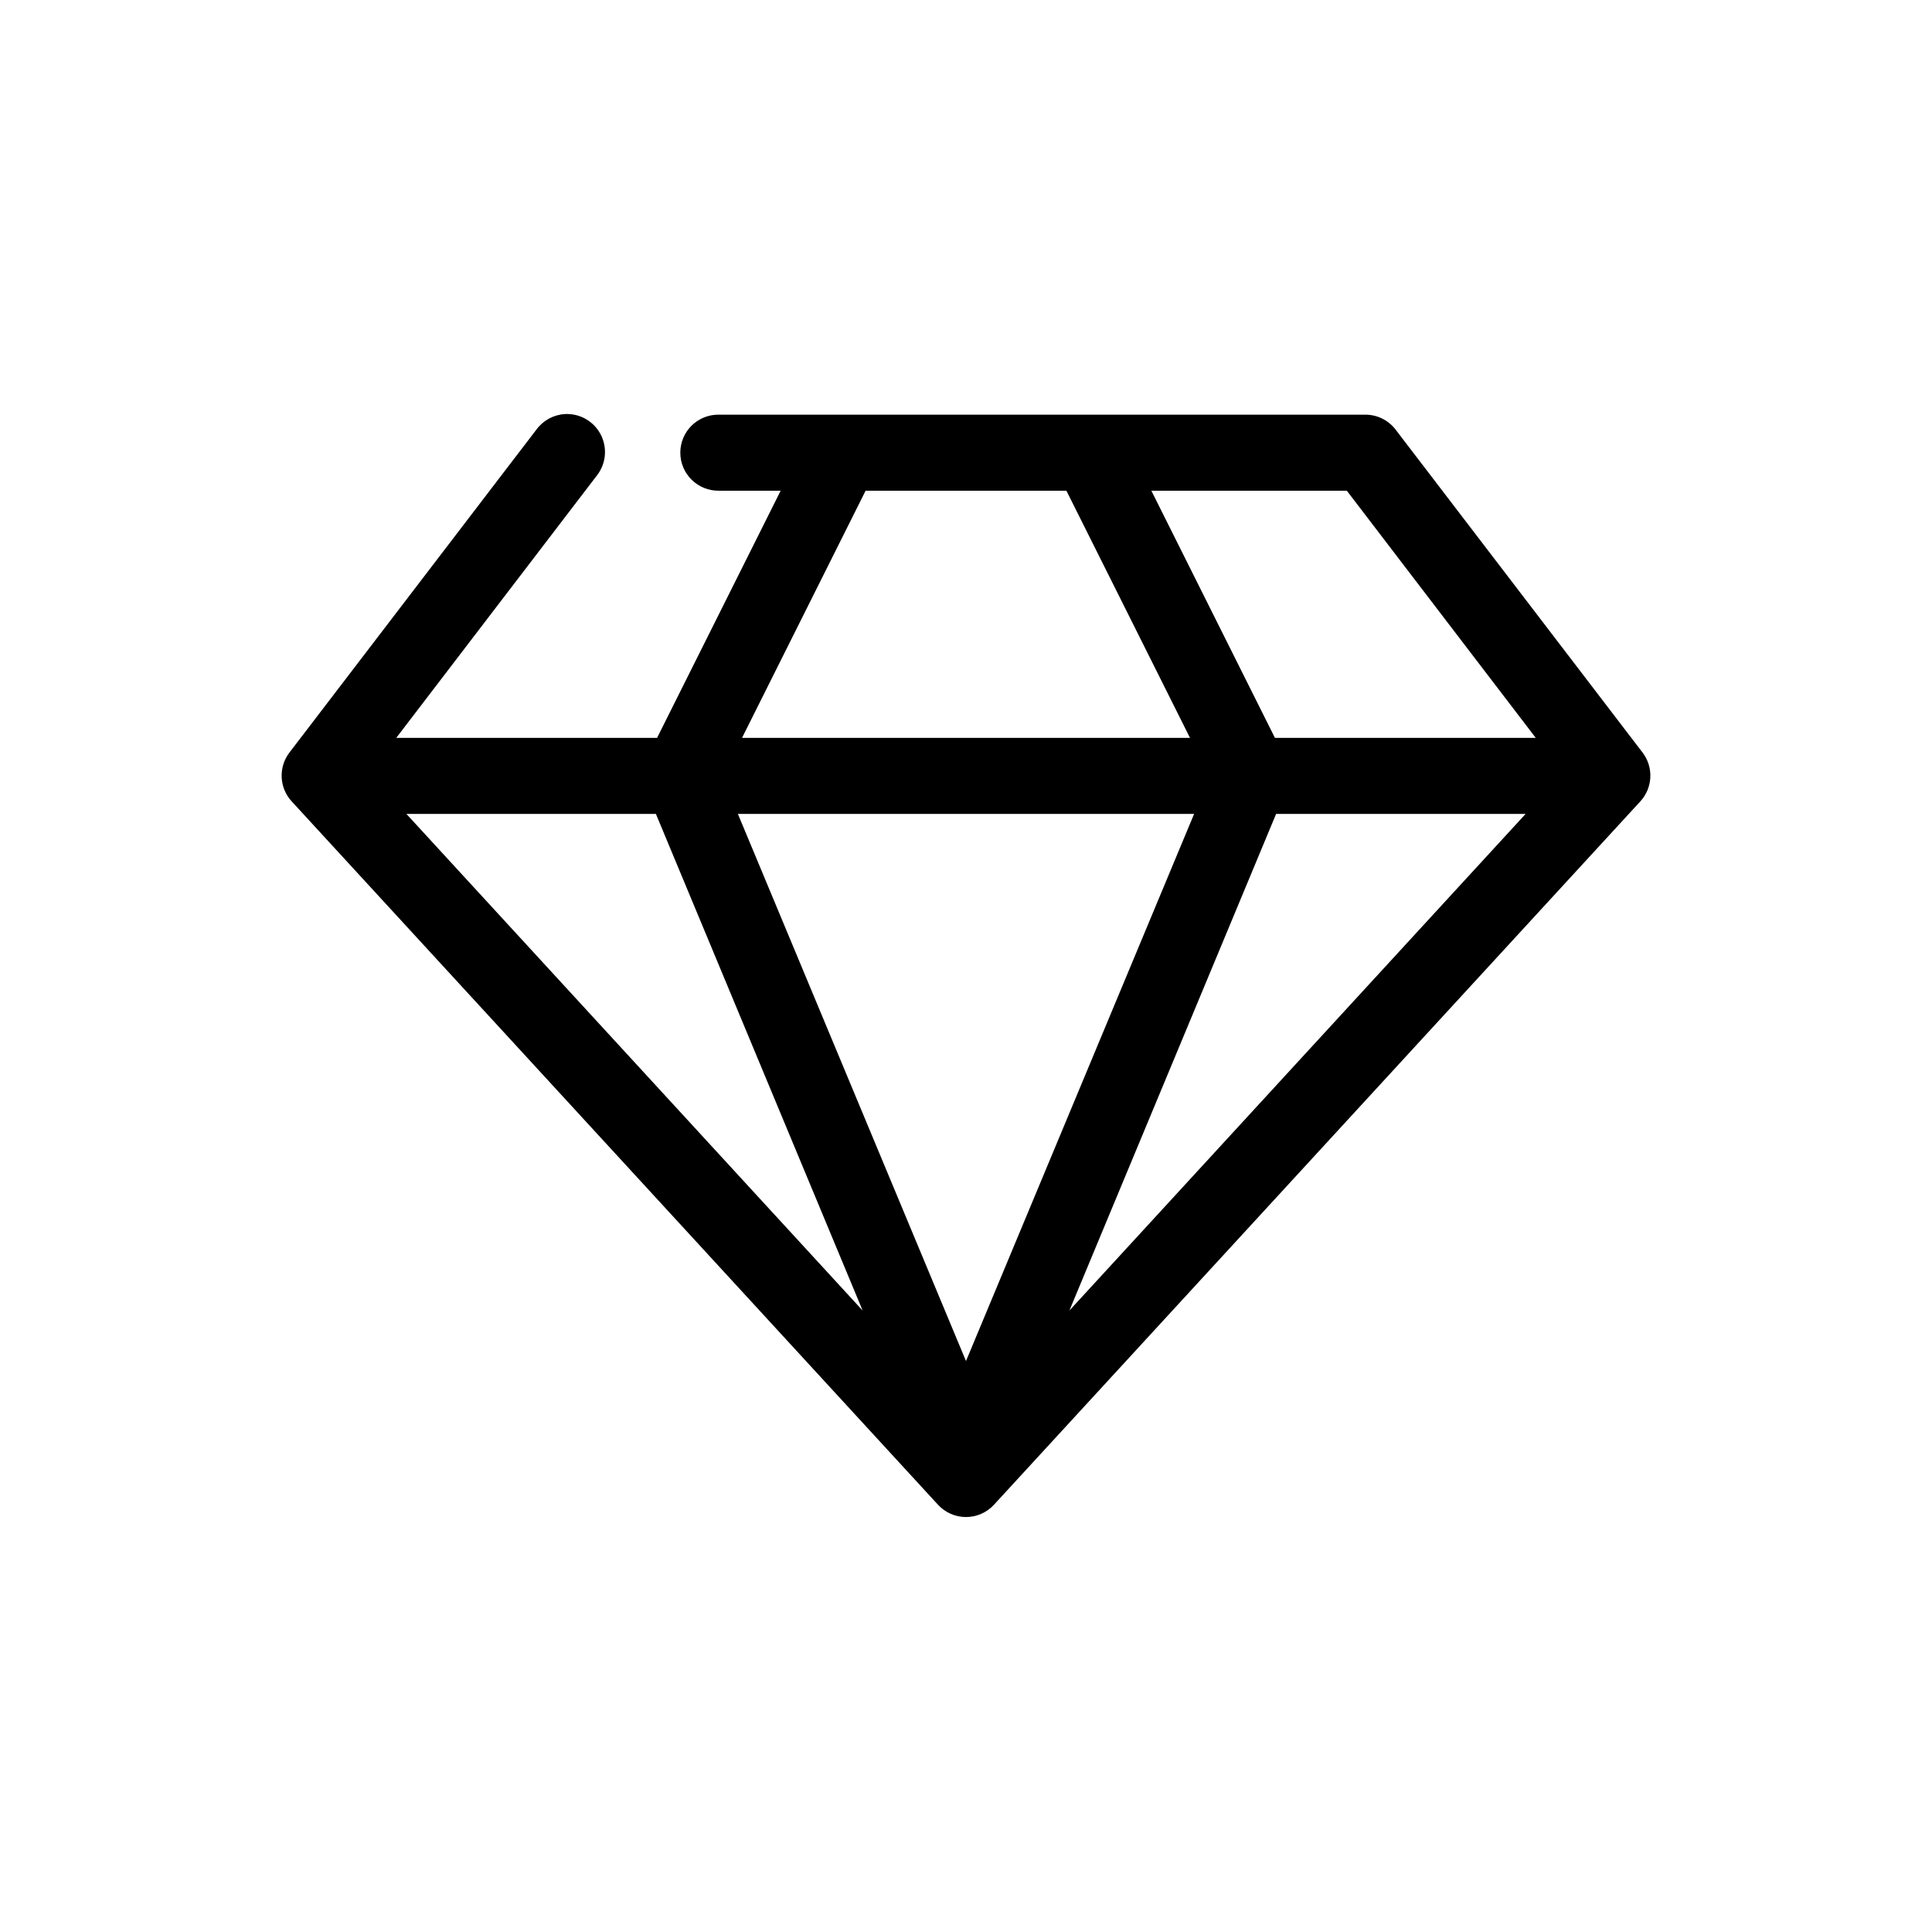 <?xml version="1.0" encoding="UTF-8"?>
<!-- Uploaded to: SVG Repo, www.svgrepo.com, Generator: SVG Repo Mixer Tools -->
<svg fill="#000000" width="800px" height="800px" version="1.1" viewBox="144 144 512 512" xmlns="http://www.w3.org/2000/svg">
 <path d="m293.73 253.73c-3.004 0.172-5.777 1.672-7.559 4.094l-65.496 85.648c-2.938 3.891-2.676 9.328 0.633 12.91l171.29 186.41c1.91 2.062 4.59 3.238 7.402 3.238 2.809 0 5.492-1.176 7.398-3.238l171.3-186.41c3.305-3.582 3.57-9.02 0.629-12.91l-65.496-85.648c-1.918-2.492-4.887-3.945-8.031-3.934h-171.29c-2.699-0.039-5.297 1.004-7.219 2.898s-3 4.481-3 7.176c0 2.699 1.078 5.285 3 7.176 1.922 1.895 4.519 2.941 7.219 2.902h16.375l-32.75 65.496h-69.117l53.215-69.59c2.402-3.117 2.773-7.348 0.945-10.832s-5.516-5.59-9.445-5.387zm79.664 20.312h53.215l32.75 65.496h-118.71zm75.73 0h51.797l50.066 65.496h-69.117zm-197.43 85.648h66.125l54.789 131.62zm87.852 0h120.91l-60.457 145zm142.64 0h66.125l-120.91 131.62z"/>
</svg>